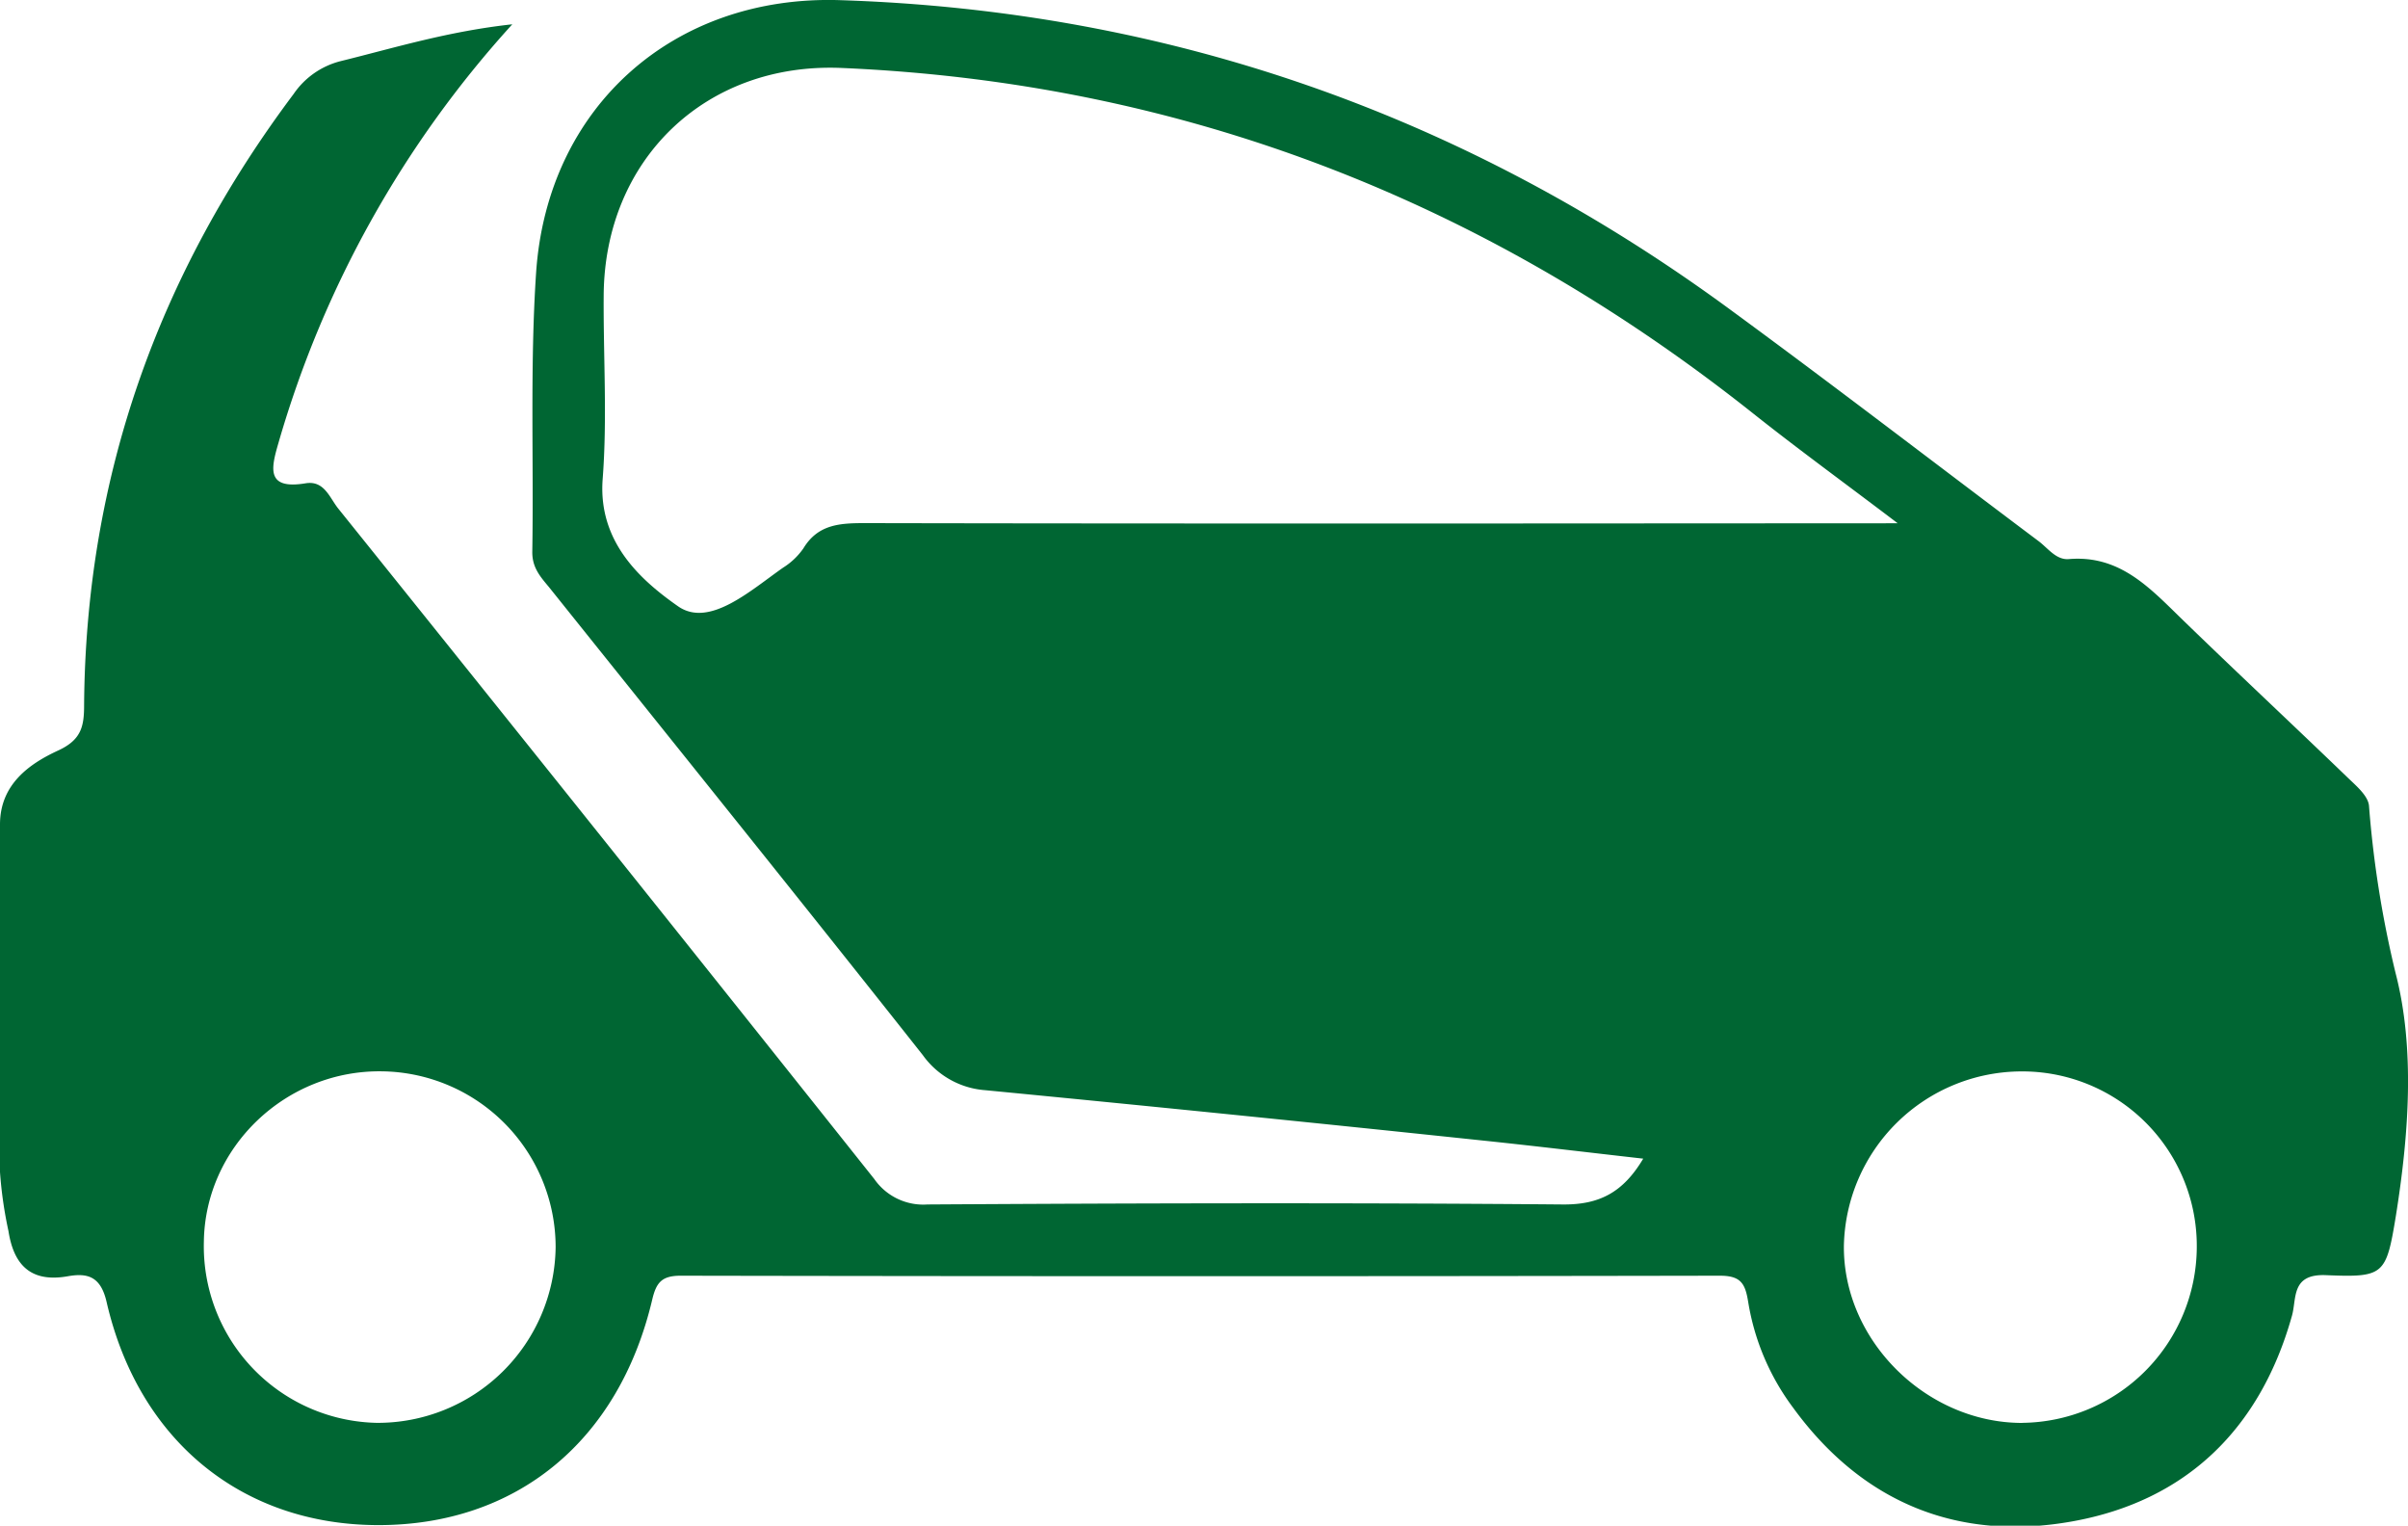 <svg id="Ebene_1" data-name="Ebene 1" xmlns="http://www.w3.org/2000/svg" viewBox="0 0 301.2 190.8"><defs><style>.cls-1{fill:#063;}</style></defs><path class="cls-1" d="M454.15-109.76a131.56,131.56,0,0,1-3.33-20.95c-.12-1.24-1.58-2.47-2.63-3.48-6.95-6.7-14-13.28-20.92-20-4-3.9-7.72-7.89-14-7.36-1.58.13-2.6-1.36-3.77-2.24-12.78-9.59-25.44-19.33-38.32-28.77C338-217,300.78-230.13,259.56-231.45c-20.78-.67-36.58,13.33-38,34.05-.78,11.61-.29,23.31-.48,35,0,1.92,1,3.05,2.07,4.33,15.61,19.5,31.28,38.95,46.77,58.54a10.54,10.54,0,0,0,7.84,4.4q31,3,62.07,6.28c6.65.69,13.29,1.5,20.21,2.28-2.52,4.23-5.49,5.77-10.06,5.73-26.49-.23-53-.16-79.48,0a7.46,7.46,0,0,1-6.64-3.18q-33.41-42-67.06-83.86c-1.08-1.35-1.74-3.53-4.07-3.15-5,.83-4.32-1.9-3.39-5.08a132.18,132.18,0,0,1,29.24-52.32c-8.06.88-14.71,2.94-21.45,4.6a10.11,10.11,0,0,0-5.9,4.11c-17,22.67-26,48-26.21,76.42,0,2.65-.33,4.34-3.23,5.68-3.72,1.71-7.28,4.3-7.29,9.24,0,14.5-.06,29,0,43.49a51.77,51.77,0,0,0,1.06,7.38c.66,4.25,2.8,6.46,7.41,5.65,2.47-.44,4.12,0,4.86,3.2,4,17.4,17,27.91,34,27.92,17.24,0,30.06-10.47,34.25-28.19.5-2.1,1.15-3,3.55-3q65,.12,130,0c2.65,0,3.18,1,3.55,3.35a30.11,30.11,0,0,0,5.61,13.16c8.7,11.94,20.71,16.77,34.94,14.21s23.5-11.57,27.46-25.73c.6-2.16-.13-5.24,4.24-5.06,7.26.3,7.54,0,8.75-7.39C455.81-89.6,456.59-100.34,454.15-109.76ZM201.61-53.53A22.09,22.09,0,0,1,180-76.16c.14-11.86,10.26-21.53,22.32-21.33a22,22,0,0,1,21.68,22A22.25,22.25,0,0,1,201.61-53.53ZM335.15-166c-24.15,0-48.3,0-72.45-.05-3.15,0-5.88.14-7.71,3.16a8.73,8.73,0,0,1-2.52,2.4c-4.06,2.83-9.24,7.58-13.16,4.84-4.76-3.33-10-8.09-9.43-15.87.59-7.62.08-15.31.13-23,.11-17,12.75-29.18,29.77-28.45,42.75,1.83,80.6,16.68,114,43.2,5.58,4.43,11.34,8.62,18.09,13.74Zm72.3,112.48c-12,0-22.44-10.32-22.31-22.19a22.27,22.27,0,0,1,22.09-21.77,21.83,21.83,0,0,1,22.05,22.07A22.07,22.07,0,0,1,407.45-53.53Z" transform="translate(-154.5 231.47)"/></svg>